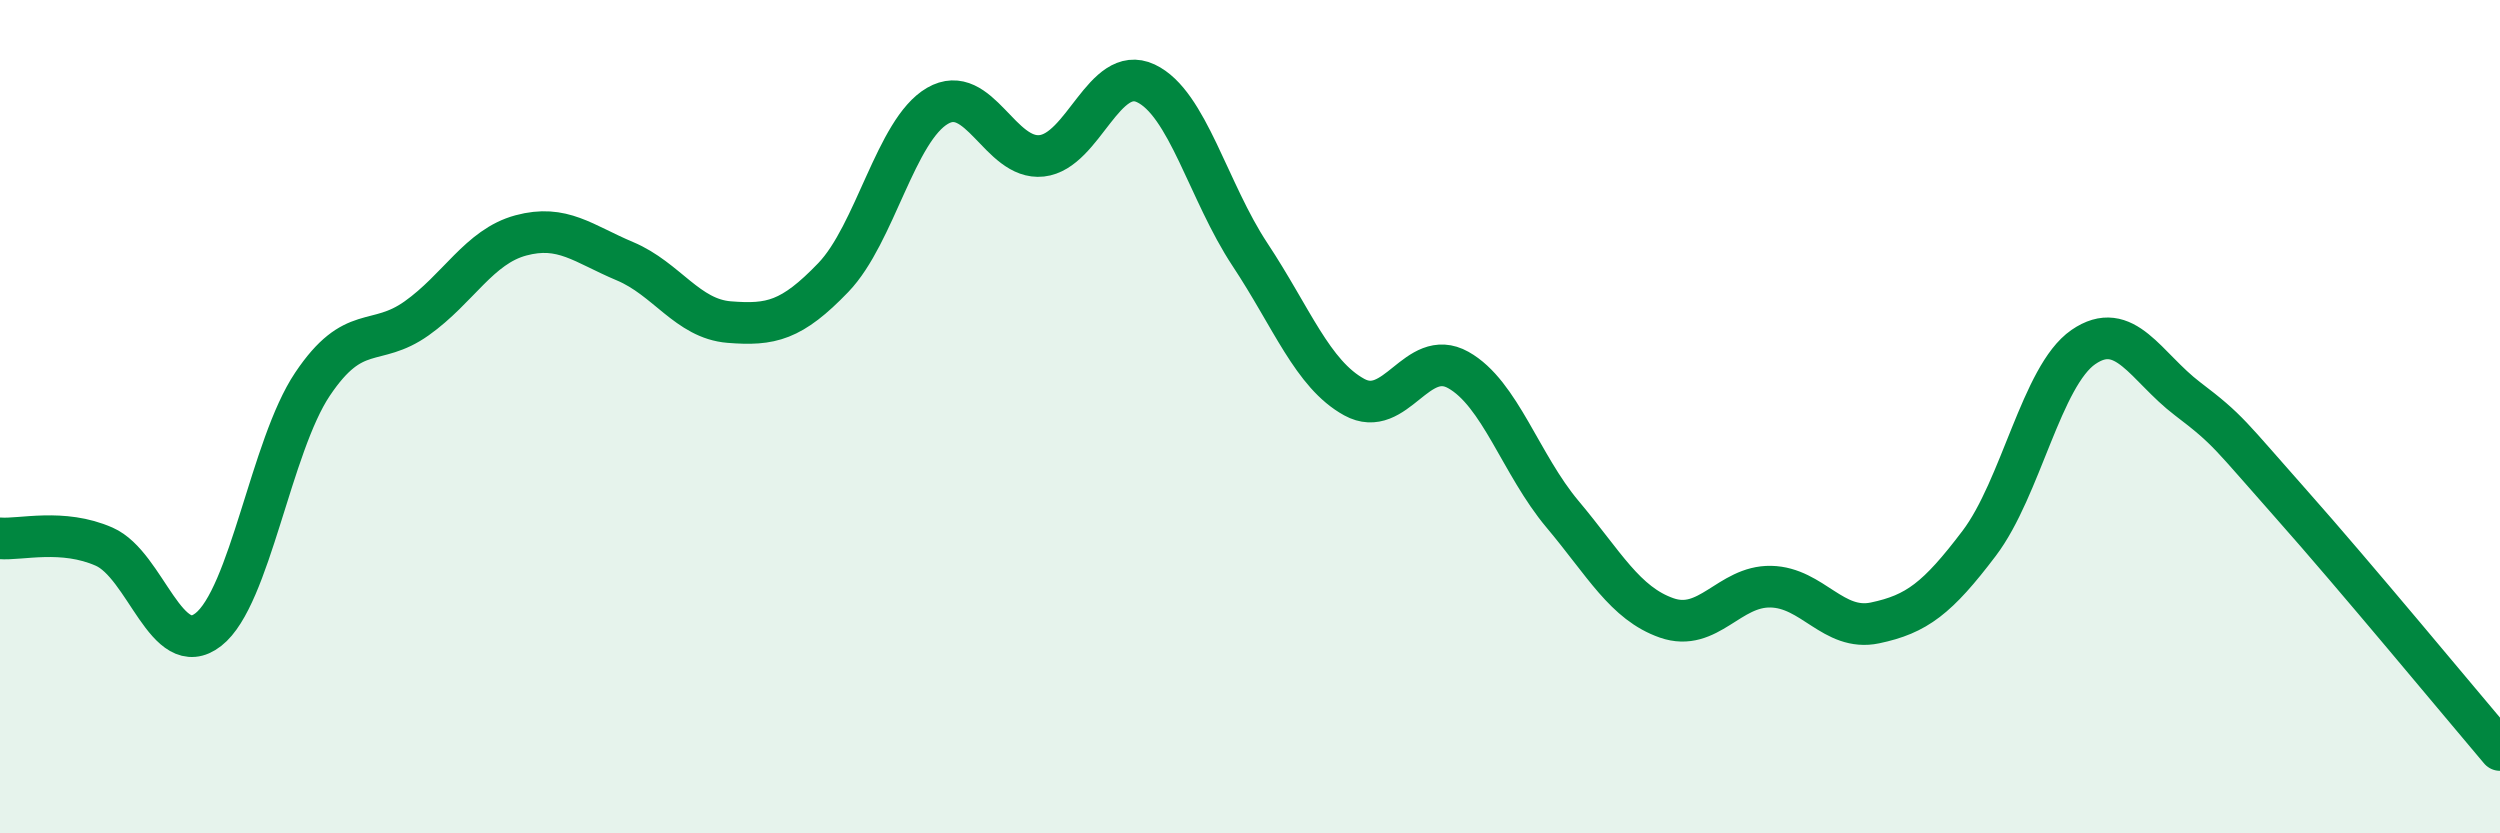 
    <svg width="60" height="20" viewBox="0 0 60 20" xmlns="http://www.w3.org/2000/svg">
      <path
        d="M 0,12.92 C 0.5,12.96 1.5,12.68 2.5,13.12 C 3.5,13.56 4,15.89 5,15.11 C 6,14.33 6.5,10.71 7.5,9.22 C 8.5,7.73 9,8.35 10,7.64 C 11,6.93 11.5,5.92 12.5,5.65 C 13.5,5.38 14,5.85 15,6.27 C 16,6.69 16.5,7.65 17.5,7.73 C 18.5,7.81 19,7.7 20,6.66 C 21,5.62 21.5,3.12 22.5,2.54 C 23.5,1.96 24,3.85 25,3.74 C 26,3.63 26.5,1.53 27.5,2 C 28.5,2.47 29,4.6 30,6.11 C 31,7.62 31.5,8.98 32.5,9.53 C 33.5,10.08 34,8.32 35,8.88 C 36,9.44 36.5,11.15 37.5,12.34 C 38.5,13.53 39,14.48 40,14.83 C 41,15.18 41.5,14.06 42.5,14.08 C 43.5,14.1 44,15.16 45,14.95 C 46,14.74 46.5,14.36 47.5,13.04 C 48.5,11.72 49,9.02 50,8.33 C 51,7.64 51.5,8.81 52.5,9.57 C 53.5,10.33 53.5,10.42 55,12.11 C 56.5,13.8 59,16.82 60,18L60 20L0 20Z"
        fill="#008740"
        opacity="0.1"
        stroke-linecap="round"
        stroke-linejoin="round"
      />
      <path
        d="M 0,12.92 C 0.5,12.96 1.5,12.68 2.5,13.12 C 3.5,13.56 4,15.89 5,15.11 C 6,14.33 6.5,10.71 7.5,9.22 C 8.5,7.73 9,8.35 10,7.64 C 11,6.93 11.5,5.92 12.5,5.65 C 13.5,5.38 14,5.85 15,6.27 C 16,6.69 16.5,7.65 17.5,7.73 C 18.5,7.81 19,7.7 20,6.66 C 21,5.62 21.5,3.12 22.5,2.54 C 23.5,1.96 24,3.85 25,3.74 C 26,3.63 26.5,1.53 27.5,2 C 28.5,2.47 29,4.6 30,6.11 C 31,7.62 31.5,8.98 32.5,9.53 C 33.5,10.08 34,8.32 35,8.88 C 36,9.44 36.5,11.15 37.5,12.34 C 38.5,13.53 39,14.48 40,14.83 C 41,15.18 41.5,14.06 42.5,14.08 C 43.5,14.1 44,15.16 45,14.95 C 46,14.74 46.5,14.36 47.5,13.04 C 48.5,11.72 49,9.02 50,8.33 C 51,7.64 51.5,8.81 52.5,9.57 C 53.5,10.33 53.5,10.42 55,12.11 C 56.5,13.8 59,16.82 60,18"
        stroke="#008740"
        stroke-width="1"
        fill="none"
        stroke-linecap="round"
        stroke-linejoin="round"
      />
    </svg>
  